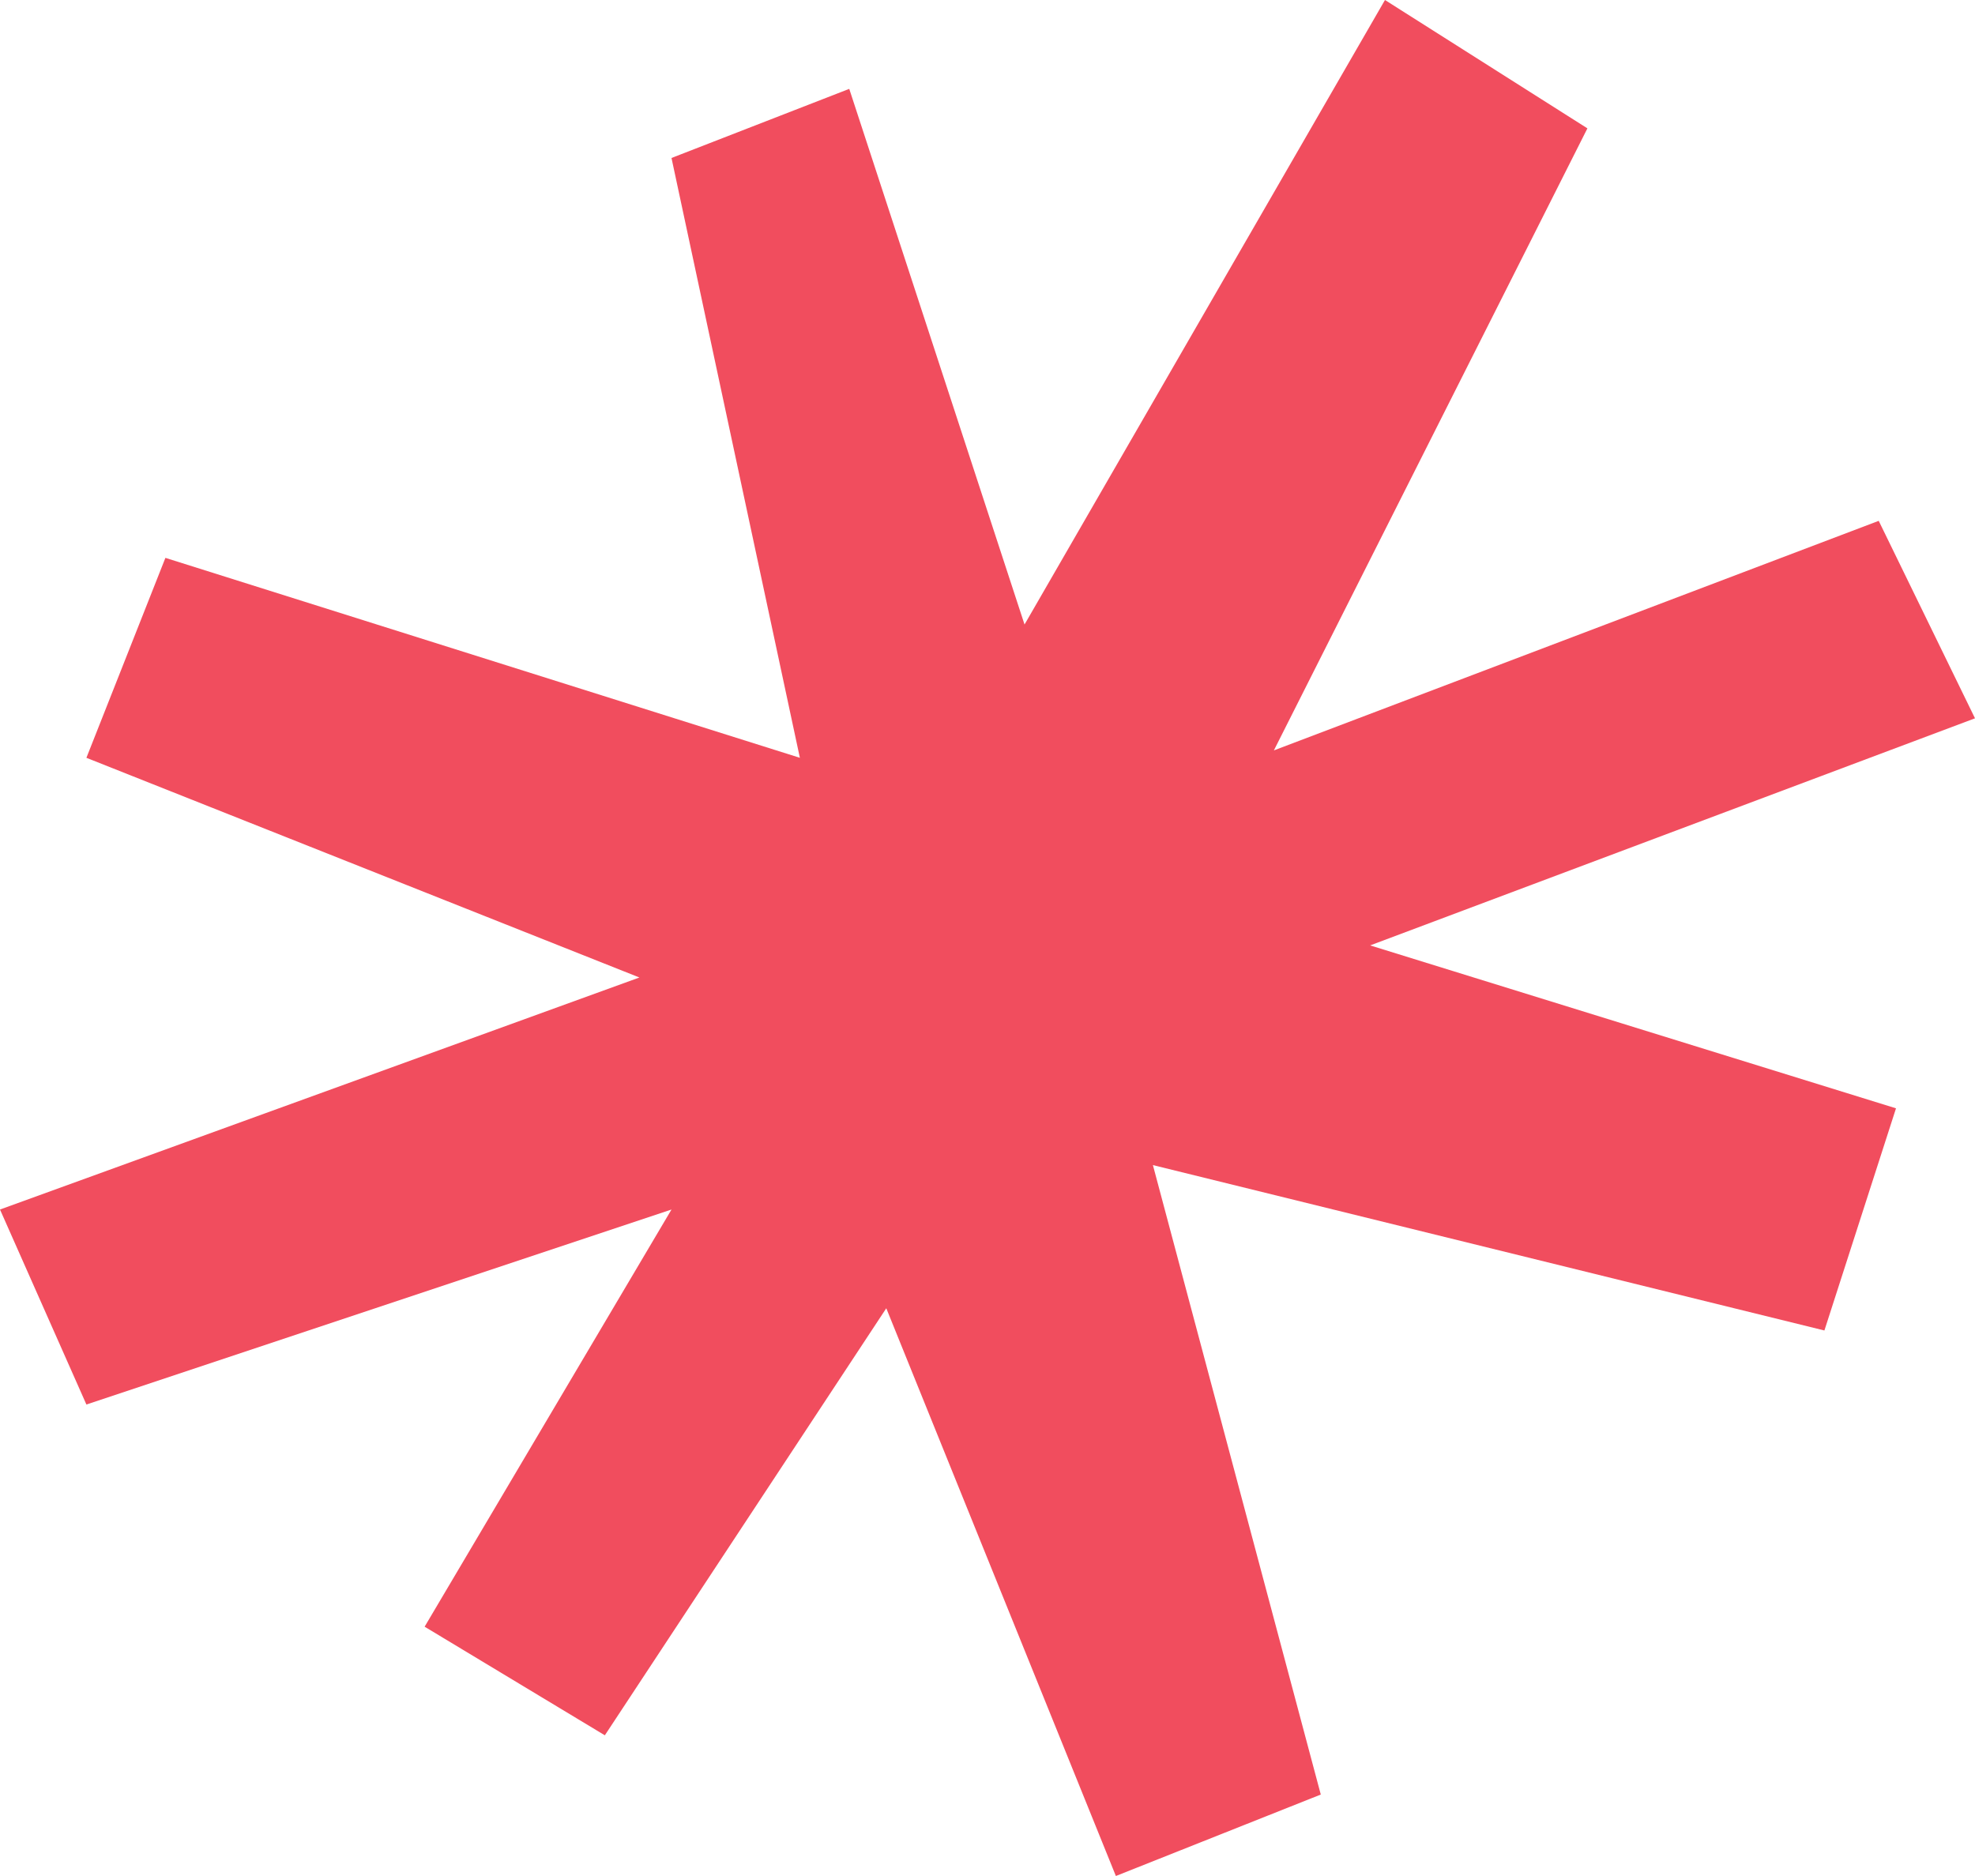 <?xml version="1.0" encoding="utf-8"?>
<!-- Generator: Adobe Illustrator 25.1.0, SVG Export Plug-In . SVG Version: 6.00 Build 0)  -->
<svg version="1.1" id="Layer_1" xmlns="http://www.w3.org/2000/svg" xmlns:xlink="http://www.w3.org/1999/xlink" x="0px" y="0px"
	 viewBox="0 0 80 76" style="enable-background:new 0 0 80 76;" xml:space="preserve">
<style type="text/css">
	.st0{clip-path:url(#SVGID_2_);}
	.st1{clip-path:url(#SVGID_4_);fill:#F14D5E;}
</style>
<g>
	<defs>
		<polygon id="SVGID_1_" points="34.4,3.6 27.2,6.4 32.4,30.7 6.7,22.6 3.5,30.7 25.9,39.6 0,49 3.5,56.9 27.2,49 17.2,65.9 
			24.5,70.3 35.9,53 45.2,76 53.5,72.7 46.7,47.2 73.9,53.9 76.8,44.9 55.5,38.3 80,29.1 76.1,21.1 51.6,30.4 64.3,5.2 56.1,0 
			41.5,25.3 		"/>
	</defs>
	<clipPath id="SVGID_2_">
		<use xlink:href="#SVGID_1_"  style="overflow:visible;"/>
	</clipPath>
	<g class="st0">
		<defs>
			<rect id="SVGID_3_" x="-867" y="-4927" width="1680" height="6366"/>
		</defs>
		<clipPath id="SVGID_4_">
			<use xlink:href="#SVGID_3_"  style="overflow:visible;"/>
		</clipPath>
		<rect x="-5" y="-5" class="st1" width="90" height="86"/>
	</g>
</g>
</svg>
